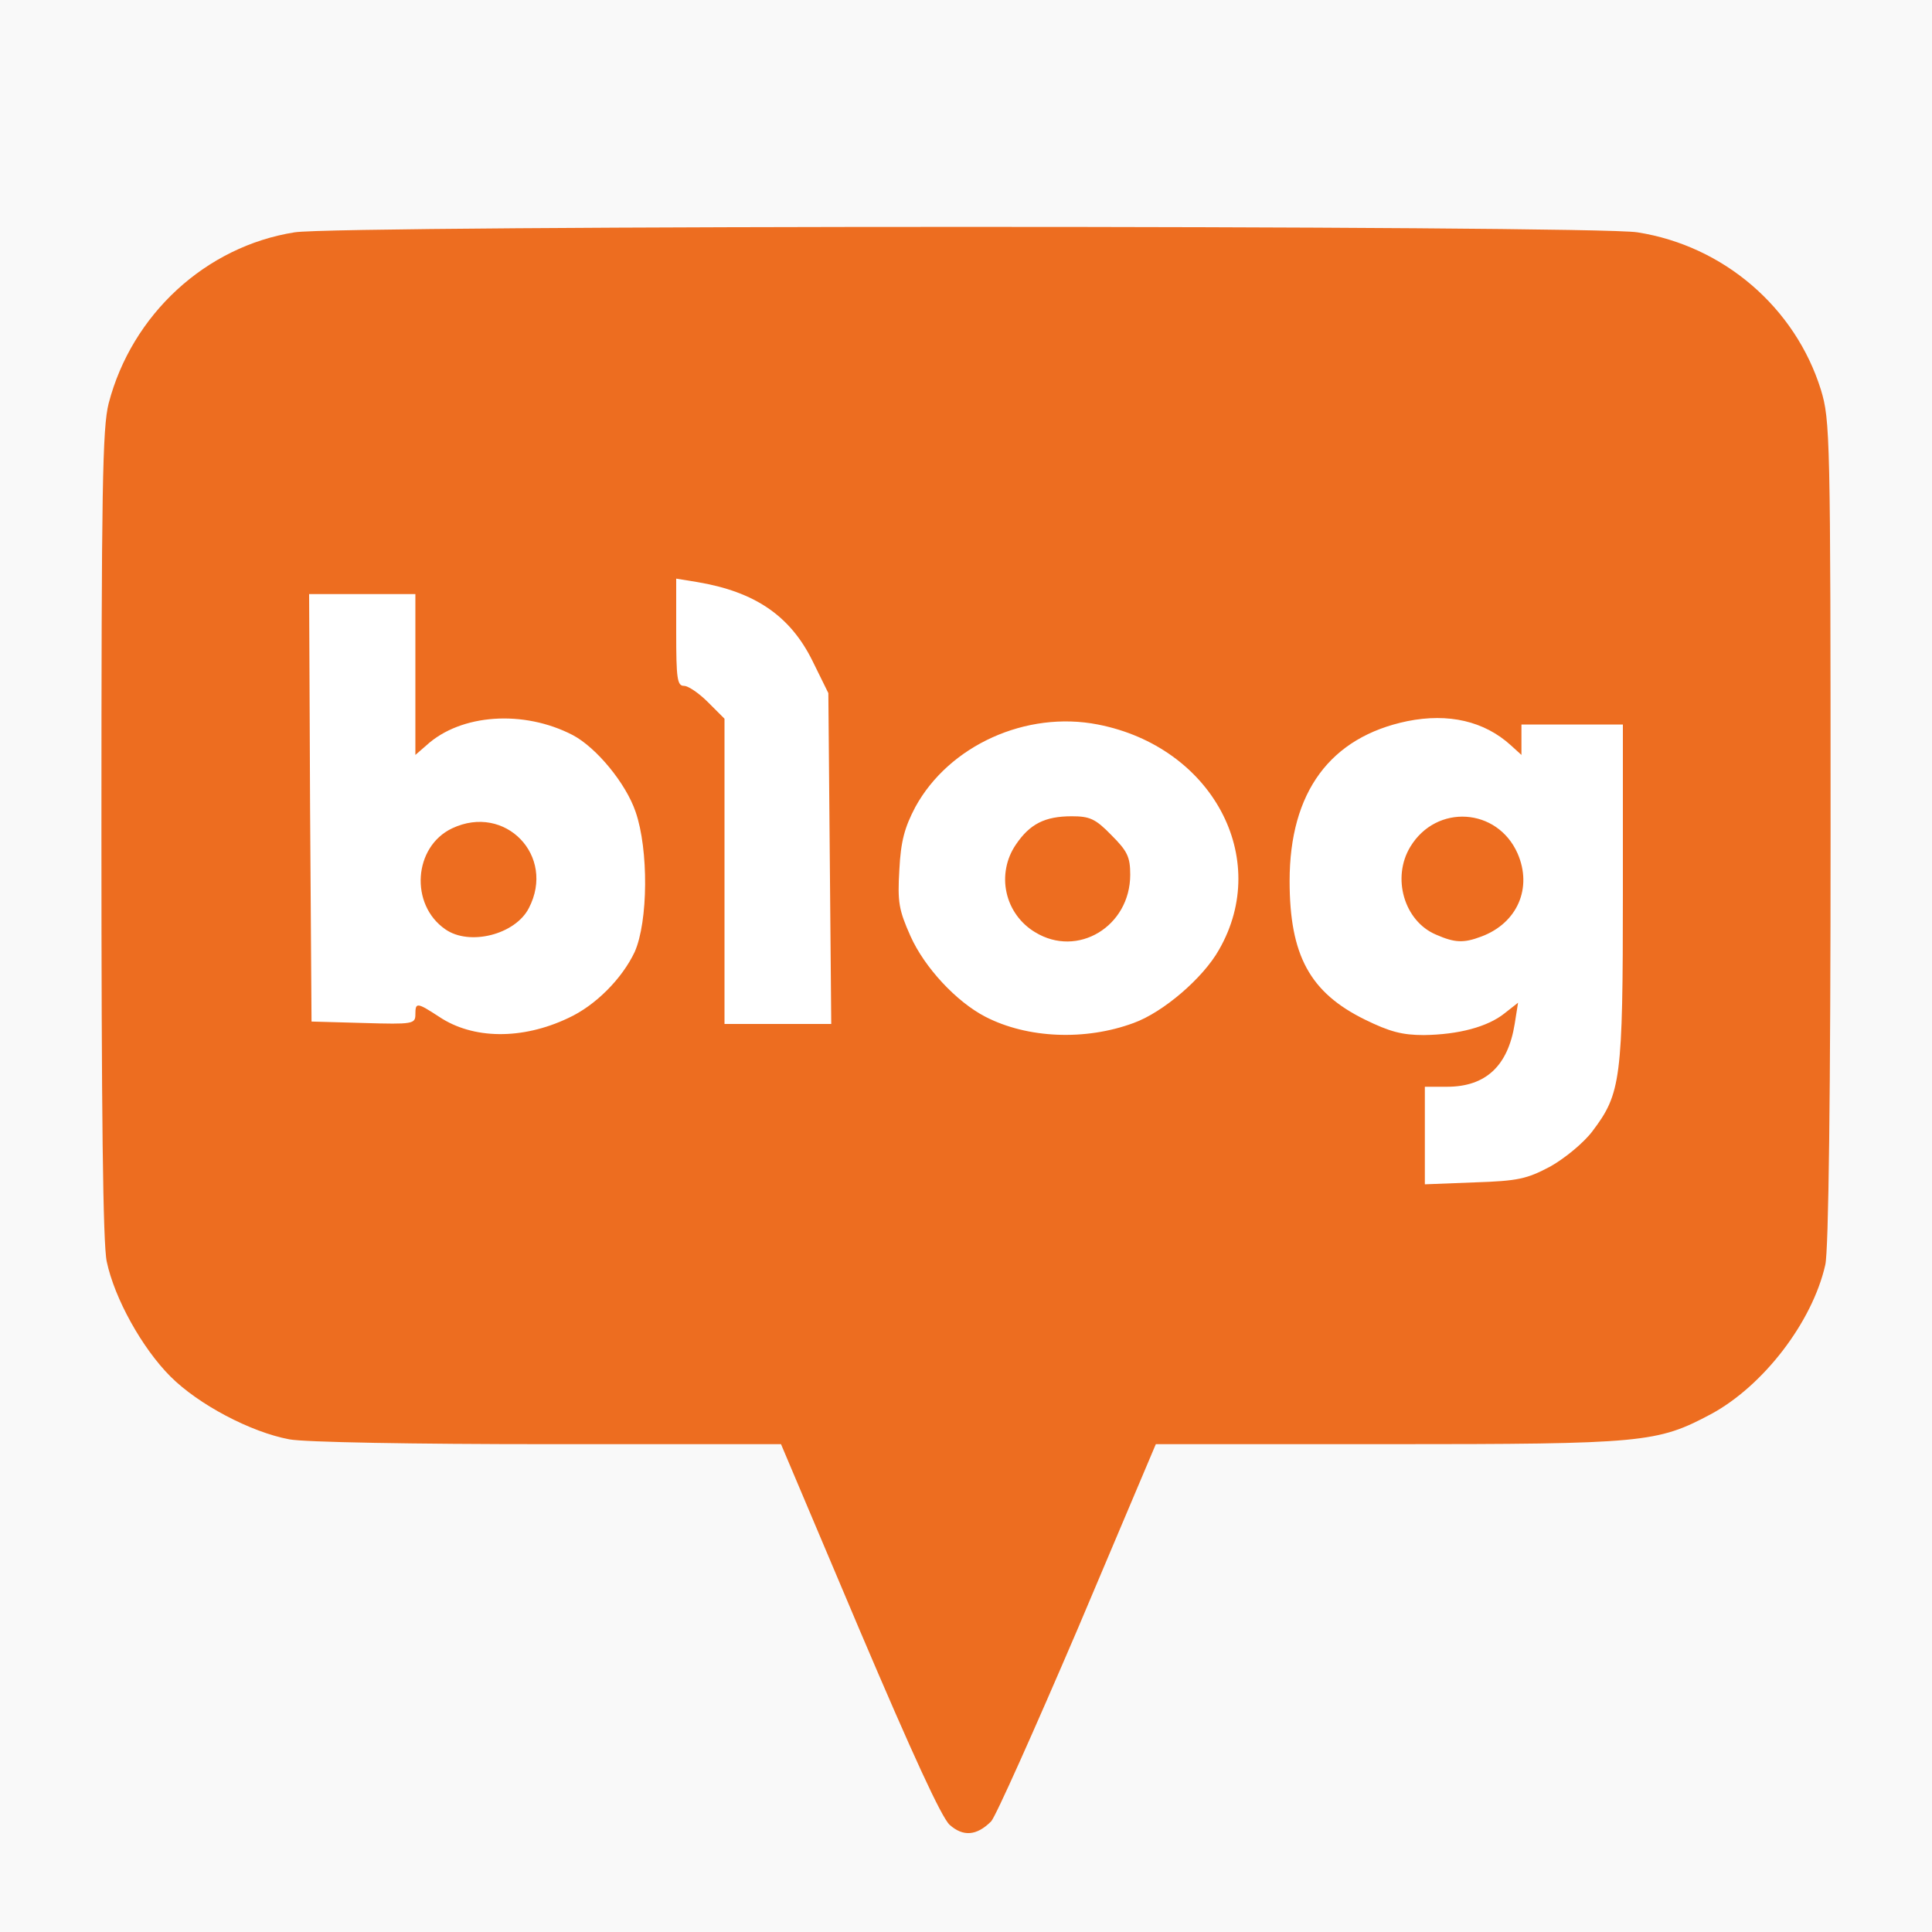 <svg width="40" height="40" viewBox="0 0 40 40" fill="none" xmlns="http://www.w3.org/2000/svg">
<rect x="0" y="0" width="40" height="40" fill="#333333" stroke="none"/>
<g clip-path="url(#clip0_1_130)">
<rect width="40" height="40" fill="#F9F9F9"/>
<path d="M13.4 11.51C13.4 11.732 13.4 11.954 13.401 12.177C13.402 12.736 13.392 13.295 13.412 13.855C13.422 13.978 13.428 14.103 13.459 14.223C13.494 14.361 13.561 14.493 13.662 14.595C13.757 14.695 13.882 14.761 14.017 14.784C14.121 14.851 14.21 14.937 14.296 15.024L14.4 15.13V21.8H17.816L17.749 14.205C17.68 14.071 17.613 13.936 17.548 13.8C17.424 13.543 17.3 13.285 17.15 13.042C16.81 12.502 16.318 12.074 15.736 11.812C15.643 11.77 15.551 11.73 15.456 11.696C15.102 11.566 14.732 11.489 14.36 11.429C14.236 11.409 14.111 11.391 13.986 11.37L13.4 11.275V11.51ZM5.798 11.901L5.813 15.241C5.819 16.423 5.825 17.605 5.833 18.787C5.838 19.516 5.844 20.245 5.849 20.975L5.854 21.735L6.39 21.748L6.425 21.749L6.561 21.753L6.578 21.753L6.731 21.758C7.216 21.772 7.7 21.789 8.185 21.792H8.203C8.259 21.792 8.315 21.789 8.371 21.787C8.501 21.78 8.632 21.761 8.752 21.71C8.802 21.689 8.849 21.663 8.894 21.633C9.051 21.724 9.215 21.803 9.388 21.857C9.507 21.896 9.628 21.928 9.751 21.952C10.125 22.025 10.511 22.027 10.887 21.97C11.237 21.917 11.579 21.817 11.904 21.674C12.069 21.603 12.228 21.519 12.38 21.422C12.807 21.145 13.174 20.784 13.457 20.36C13.511 20.279 13.564 20.197 13.61 20.111C13.732 19.883 13.815 19.635 13.859 19.38C13.963 18.822 13.979 18.25 13.931 17.685C13.917 17.498 13.893 17.311 13.859 17.127C13.799 16.805 13.7 16.487 13.546 16.197C13.494 16.103 13.44 16.012 13.382 15.922C13.137 15.543 12.838 15.196 12.482 14.916C12.423 14.868 12.361 14.824 12.297 14.783C12.016 14.605 11.703 14.483 11.383 14.399C10.872 14.262 10.338 14.238 9.817 14.329C9.606 14.367 9.399 14.427 9.2 14.507V11.7H5.797L5.798 11.901ZM29.732 14.266C29.502 14.27 29.272 14.295 29.046 14.338C28.611 14.421 28.192 14.575 27.806 14.794C27.325 15.075 26.924 15.476 26.642 15.958C26.555 16.106 26.481 16.261 26.418 16.421C26.288 16.745 26.203 17.086 26.154 17.432C26.052 16.982 25.866 16.556 25.606 16.175C25.366 15.822 25.072 15.51 24.733 15.251C24.004 14.696 23.122 14.378 22.206 14.339C22.045 14.333 21.884 14.337 21.723 14.35C20.948 14.415 20.204 14.688 19.571 15.14C19.223 15.389 18.917 15.692 18.666 16.039C18.425 16.368 18.246 16.738 18.137 17.131C18.093 17.293 18.063 17.459 18.048 17.627C18.021 17.936 17.997 18.246 18.01 18.556C18.013 18.64 18.02 18.724 18.033 18.808C18.068 19.032 18.14 19.248 18.229 19.457C18.281 19.58 18.339 19.701 18.398 19.821C18.721 20.41 19.167 20.921 19.705 21.321C20.023 21.552 20.378 21.726 20.755 21.838C21.136 21.953 21.532 22.012 21.93 22.024C22.084 22.029 22.238 22.024 22.392 22.014C22.865 21.985 23.329 21.881 23.769 21.706C23.834 21.68 23.898 21.651 23.961 21.62C24.237 21.478 24.496 21.305 24.736 21.109C24.955 20.932 25.159 20.735 25.348 20.526C25.469 20.391 25.579 20.246 25.678 20.093C25.891 19.761 26.047 19.397 26.14 19.014C26.183 19.4 26.272 19.784 26.432 20.14C26.532 20.363 26.661 20.574 26.818 20.762C27.029 21.014 27.279 21.23 27.558 21.404C27.846 21.588 28.157 21.733 28.475 21.86C28.612 21.913 28.755 21.953 28.9 21.98V25.145L29.434 25.122L29.488 25.12L29.541 25.118L29.559 25.117L29.674 25.113C30.171 25.094 30.669 25.08 31.165 25.049C31.505 25.023 31.843 24.946 32.151 24.797C32.236 24.756 32.32 24.713 32.402 24.666C32.721 24.482 33.013 24.254 33.269 23.989C33.303 23.955 33.334 23.92 33.364 23.884C33.572 23.637 33.755 23.367 33.882 23.069C33.938 22.937 33.983 22.799 34.015 22.659C34.102 22.294 34.138 21.92 34.156 21.546C34.166 21.356 34.173 21.166 34.179 20.976C34.207 19.767 34.199 18.557 34.2 17.347C34.2 17.051 34.2 16.754 34.2 16.458V14.4H30.9V14.487C30.53 14.335 30.132 14.26 29.732 14.266ZM22.26 17.5C22.299 17.502 22.34 17.503 22.376 17.519C22.389 17.527 22.399 17.539 22.411 17.548C22.543 17.665 22.669 17.79 22.779 17.928C22.793 17.955 22.796 17.986 22.799 18.015C22.804 18.092 22.797 18.168 22.791 18.244C22.763 18.441 22.662 18.619 22.508 18.744C22.432 18.805 22.343 18.85 22.248 18.873C22.127 18.907 21.995 18.895 21.877 18.852C21.726 18.798 21.597 18.696 21.51 18.561C21.478 18.508 21.453 18.451 21.436 18.392C21.391 18.231 21.407 18.059 21.479 17.909C21.506 17.853 21.539 17.802 21.578 17.755C21.645 17.658 21.74 17.578 21.852 17.539C21.888 17.526 21.926 17.52 21.964 17.515C22.049 17.504 22.134 17.499 22.219 17.5C22.233 17.499 22.246 17.5 22.26 17.5ZM30.282 17.508C30.344 17.508 30.407 17.516 30.466 17.536C30.638 17.592 30.786 17.723 30.86 17.888C30.884 17.937 30.903 17.988 30.916 18.041C30.948 18.166 30.947 18.302 30.903 18.425C30.886 18.473 30.861 18.519 30.83 18.561L30.821 18.574C30.74 18.675 30.635 18.755 30.516 18.806C30.433 18.843 30.345 18.87 30.256 18.885C30.196 18.884 30.138 18.871 30.083 18.847C30.021 18.823 29.96 18.795 29.9 18.764C29.798 18.696 29.719 18.598 29.674 18.483C29.614 18.336 29.601 18.173 29.639 18.018C29.657 17.945 29.688 17.876 29.731 17.814C29.831 17.655 30 17.542 30.186 17.514C30.218 17.509 30.25 17.507 30.282 17.508ZM9.947 17.617C10.015 17.617 10.084 17.63 10.147 17.657C10.292 17.718 10.412 17.838 10.469 17.985C10.498 18.064 10.508 18.149 10.503 18.233C10.495 18.356 10.453 18.474 10.382 18.575C10.302 18.657 10.204 18.719 10.095 18.754C9.972 18.796 9.839 18.811 9.709 18.799C9.608 18.784 9.516 18.73 9.453 18.649C9.373 18.552 9.324 18.433 9.314 18.308C9.299 18.167 9.327 18.024 9.396 17.899C9.44 17.824 9.502 17.758 9.578 17.714C9.689 17.649 9.818 17.616 9.947 17.617Z" fill="white"/>
<path d="M19.66 37.78C19.49 37.62 18.9 36.34 17.79 33.73L16.17 29.9H11.35C8.56 29.9 6.3 29.86 5.99 29.8C5.19 29.65 4.11 29.08 3.53 28.5C2.94 27.91 2.37 26.88 2.21 26.12C2.13 25.76 2.1 22.98 2.1 17.27C2.1 10.11 2.12 8.86 2.25 8.35C2.73 6.51 4.26 5.1 6.1 4.81C7 4.66 33.01 4.66 33.9 4.81C35.69 5.09 37.17 6.37 37.7 8.07C37.89 8.7 37.9 8.99 37.9 17.24C37.9 22.61 37.86 25.91 37.79 26.19C37.52 27.38 36.5 28.7 35.42 29.28C34.31 29.87 34.04 29.9 28.74 29.9H23.93L22.31 33.73C21.41 35.83 20.61 37.62 20.52 37.71C20.22 38.01 19.94 38.03 19.66 37.78ZM32.1 24.15C32.4 23.98 32.79 23.66 32.97 23.42C33.56 22.64 33.6 22.35 33.6 18.48V15H31.5V15.63L31.28 15.43C30.73 14.93 29.99 14.76 29.14 14.93C27.54 15.26 26.7 16.4 26.7 18.24C26.7 19.78 27.12 20.55 28.26 21.11C28.77 21.36 29.03 21.43 29.48 21.43C30.2 21.42 30.8 21.26 31.15 20.98L31.43 20.76L31.36 21.2C31.22 22.07 30.76 22.5 29.96 22.5H29.5V24.52L30.53 24.48C31.43 24.45 31.61 24.41 32.1 24.15ZM11.76 21.08C12.33 20.82 12.88 20.26 13.14 19.71C13.42 19.08 13.43 17.59 13.16 16.81C12.96 16.22 12.35 15.48 11.86 15.22C10.84 14.69 9.54 14.78 8.83 15.43L8.6 15.63V12.3H6.4L6.42 16.73L6.45 21.15L7.53 21.18C8.55 21.21 8.6 21.2 8.6 21C8.6 20.75 8.63 20.75 9.09 21.05C9.79 21.52 10.81 21.53 11.76 21.08V21.08ZM23.47 21.18C24.08 20.96 24.91 20.25 25.24 19.66C26.33 17.76 25.09 15.46 22.73 15C21.25 14.71 19.65 15.43 18.95 16.71C18.73 17.13 18.65 17.41 18.62 18.01C18.58 18.68 18.61 18.84 18.85 19.38C19.14 20.03 19.8 20.74 20.4 21.05C21.27 21.5 22.47 21.55 23.47 21.18ZM17.18 17.77L17.15 14.35L16.82 13.68C16.36 12.75 15.63 12.25 14.43 12.05L14 11.98V13.09C14 14.04 14.02 14.2 14.16 14.2C14.25 14.2 14.47 14.35 14.66 14.54L15 14.88V21.2H17.21L17.18 17.77Z" fill="#ED6D20"/>
<path d="M29.73 19.35C29.07 19.07 28.81 18.17 29.2 17.53C29.74 16.64 31 16.72 31.42 17.67C31.73 18.38 31.42 19.11 30.67 19.39C30.3 19.53 30.119 19.52 29.73 19.35ZM9.22 19.24C8.48 18.73 8.56 17.53 9.36 17.15C10.46 16.63 11.51 17.72 10.95 18.8C10.67 19.35 9.72 19.59 9.22 19.24ZM21.43 19.3C21.281 19.211 21.152 19.092 21.05 18.951C20.949 18.811 20.877 18.651 20.84 18.481C20.802 18.312 20.8 18.136 20.833 17.966C20.865 17.795 20.933 17.633 21.03 17.49C21.32 17.06 21.63 16.9 22.19 16.9C22.56 16.9 22.68 16.95 23.01 17.29C23.34 17.62 23.4 17.74 23.4 18.11C23.4 19.18 22.31 19.84 21.43 19.3Z" fill="#ED6D20"/>
</g>
<defs>
<clipPath id="clip0_1_130">
<rect width="40" height="40" fill="white"/>
</clipPath>
</defs>
</svg>
